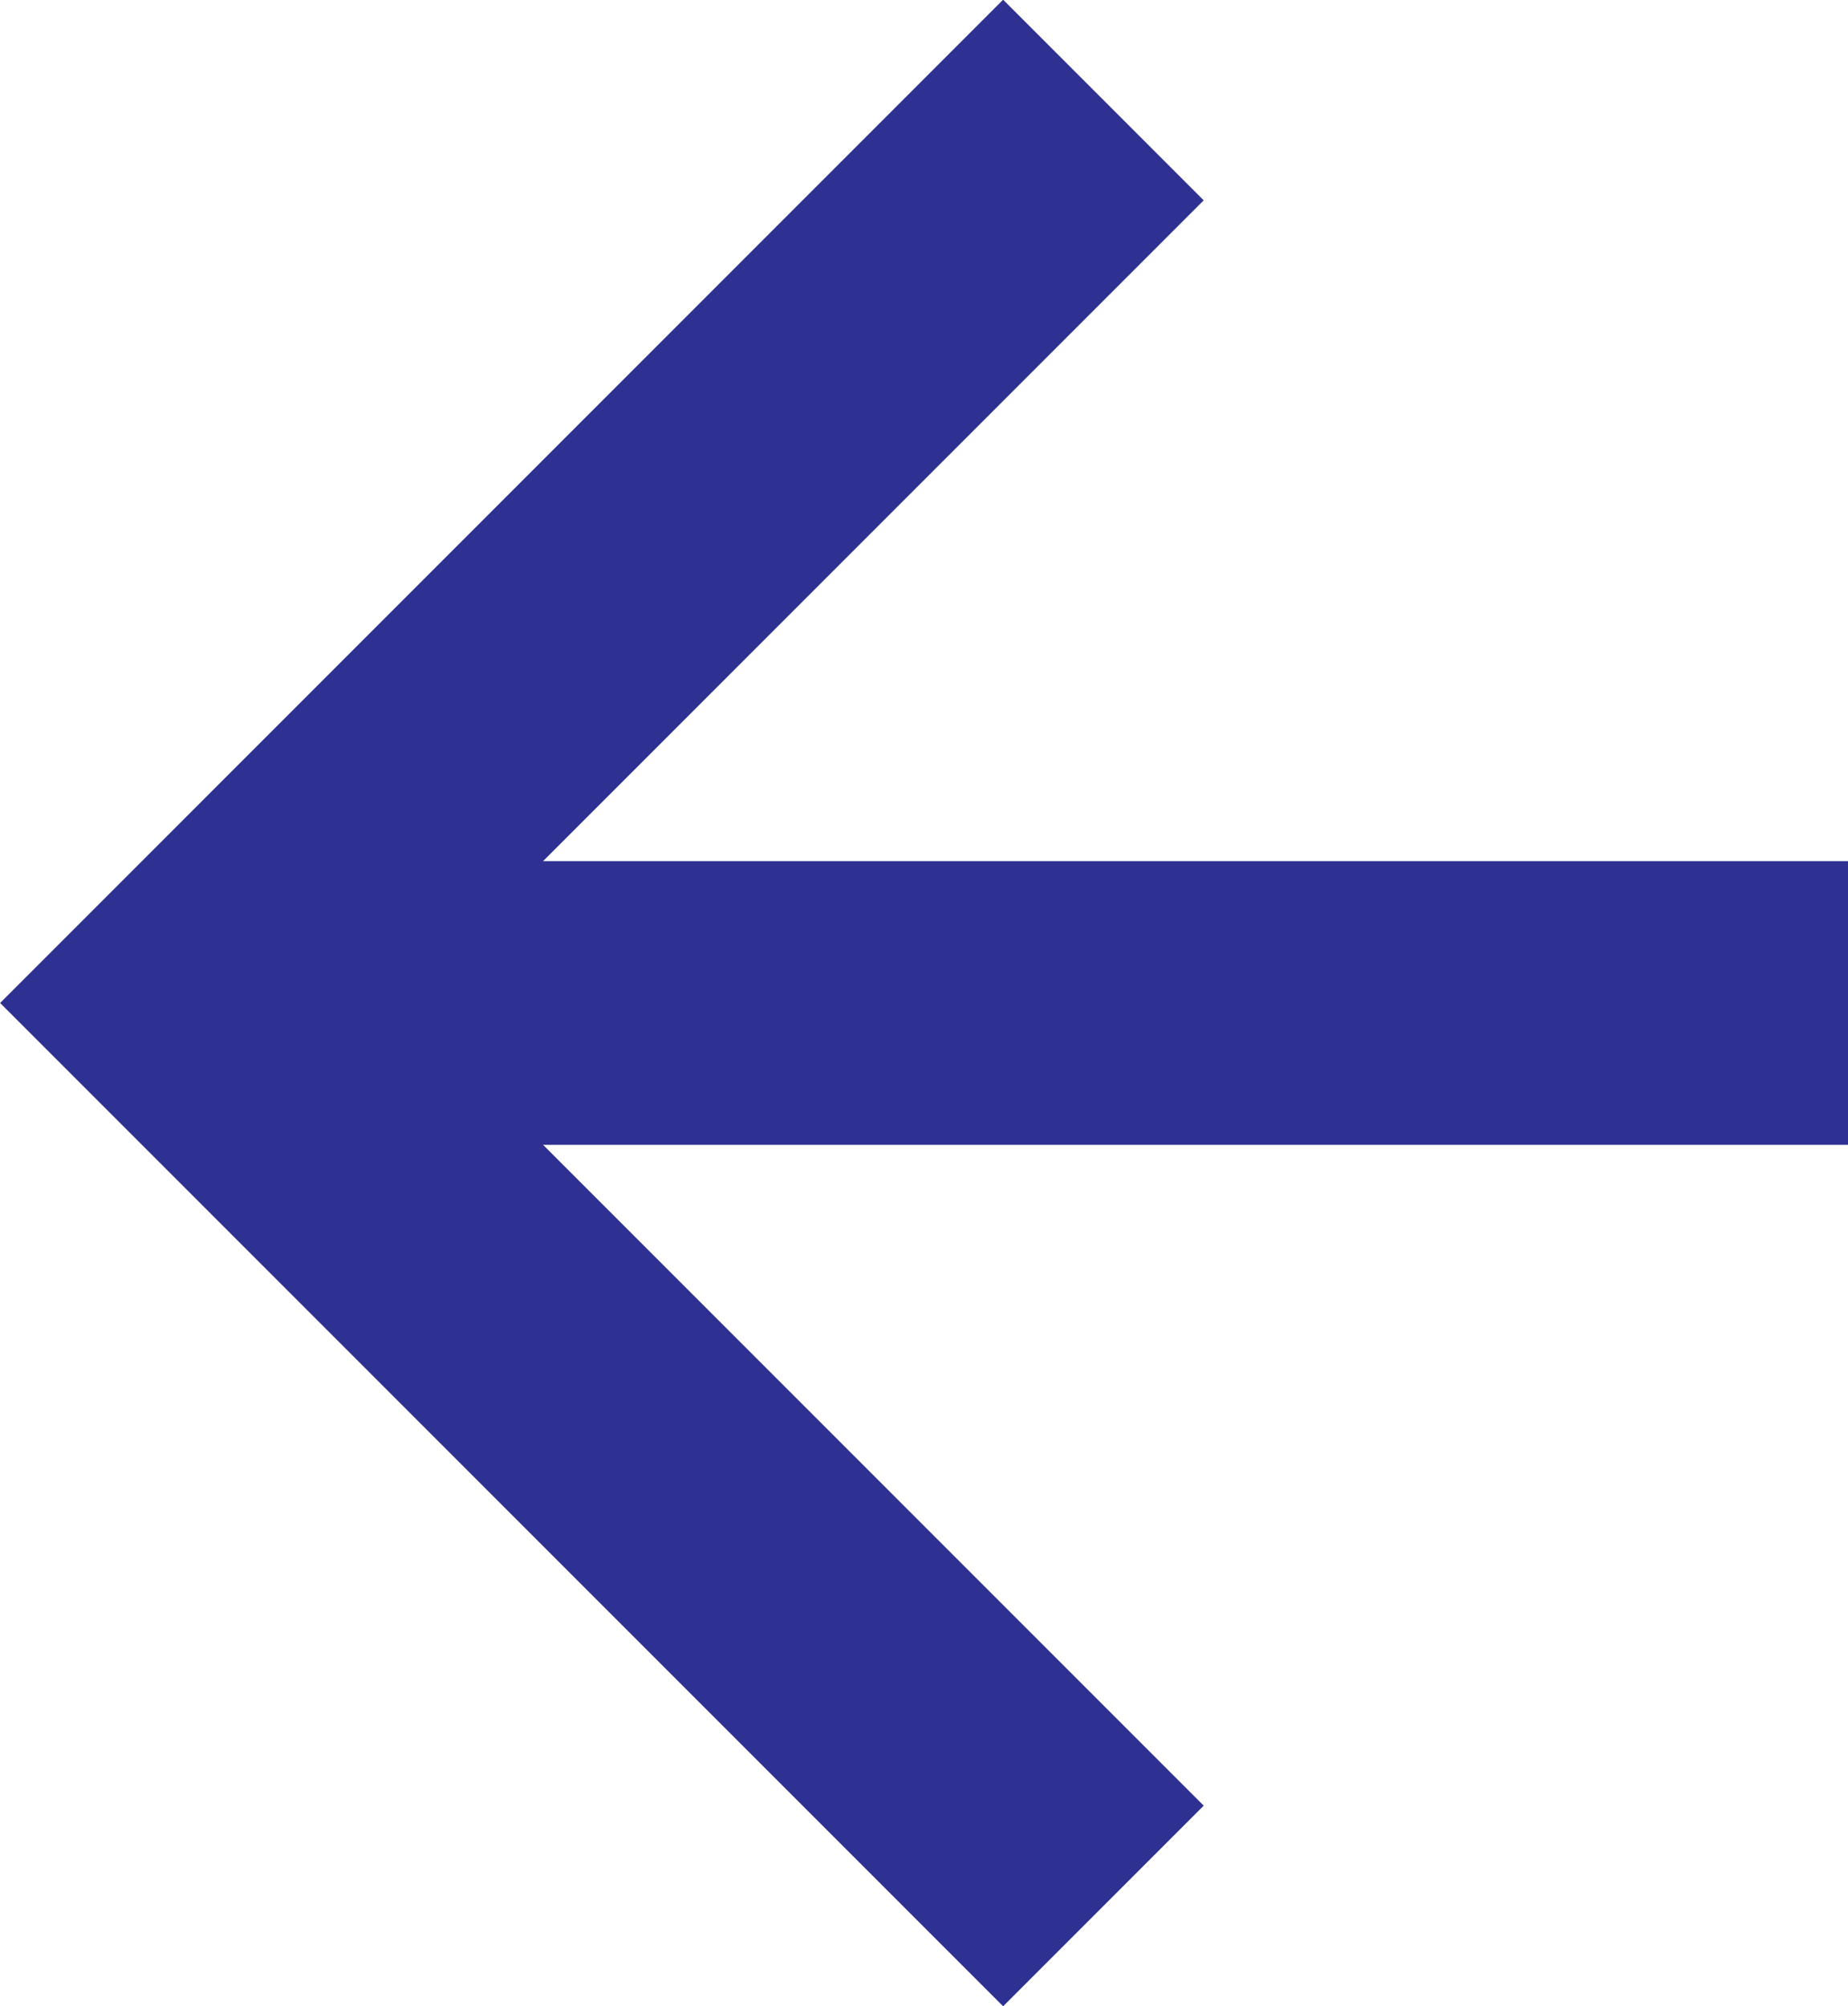<svg xmlns="http://www.w3.org/2000/svg" viewBox="0 0 26.06 28.28"><defs><style>.cls-1{fill:none;stroke:#2e3192;stroke-miterlimit:10;stroke-width:4px;}</style></defs><title>Asset 11</title><g id="Layer_2" data-name="Layer 2"><g id="Layer_1-2" data-name="Layer 1"><line class="cls-1" x1="26.06" y1="14.14" x2="3.06" y2="14.14"/><polyline class="cls-1" points="15.56 26.87 2.83 14.14 15.56 1.41"/></g></g></svg>